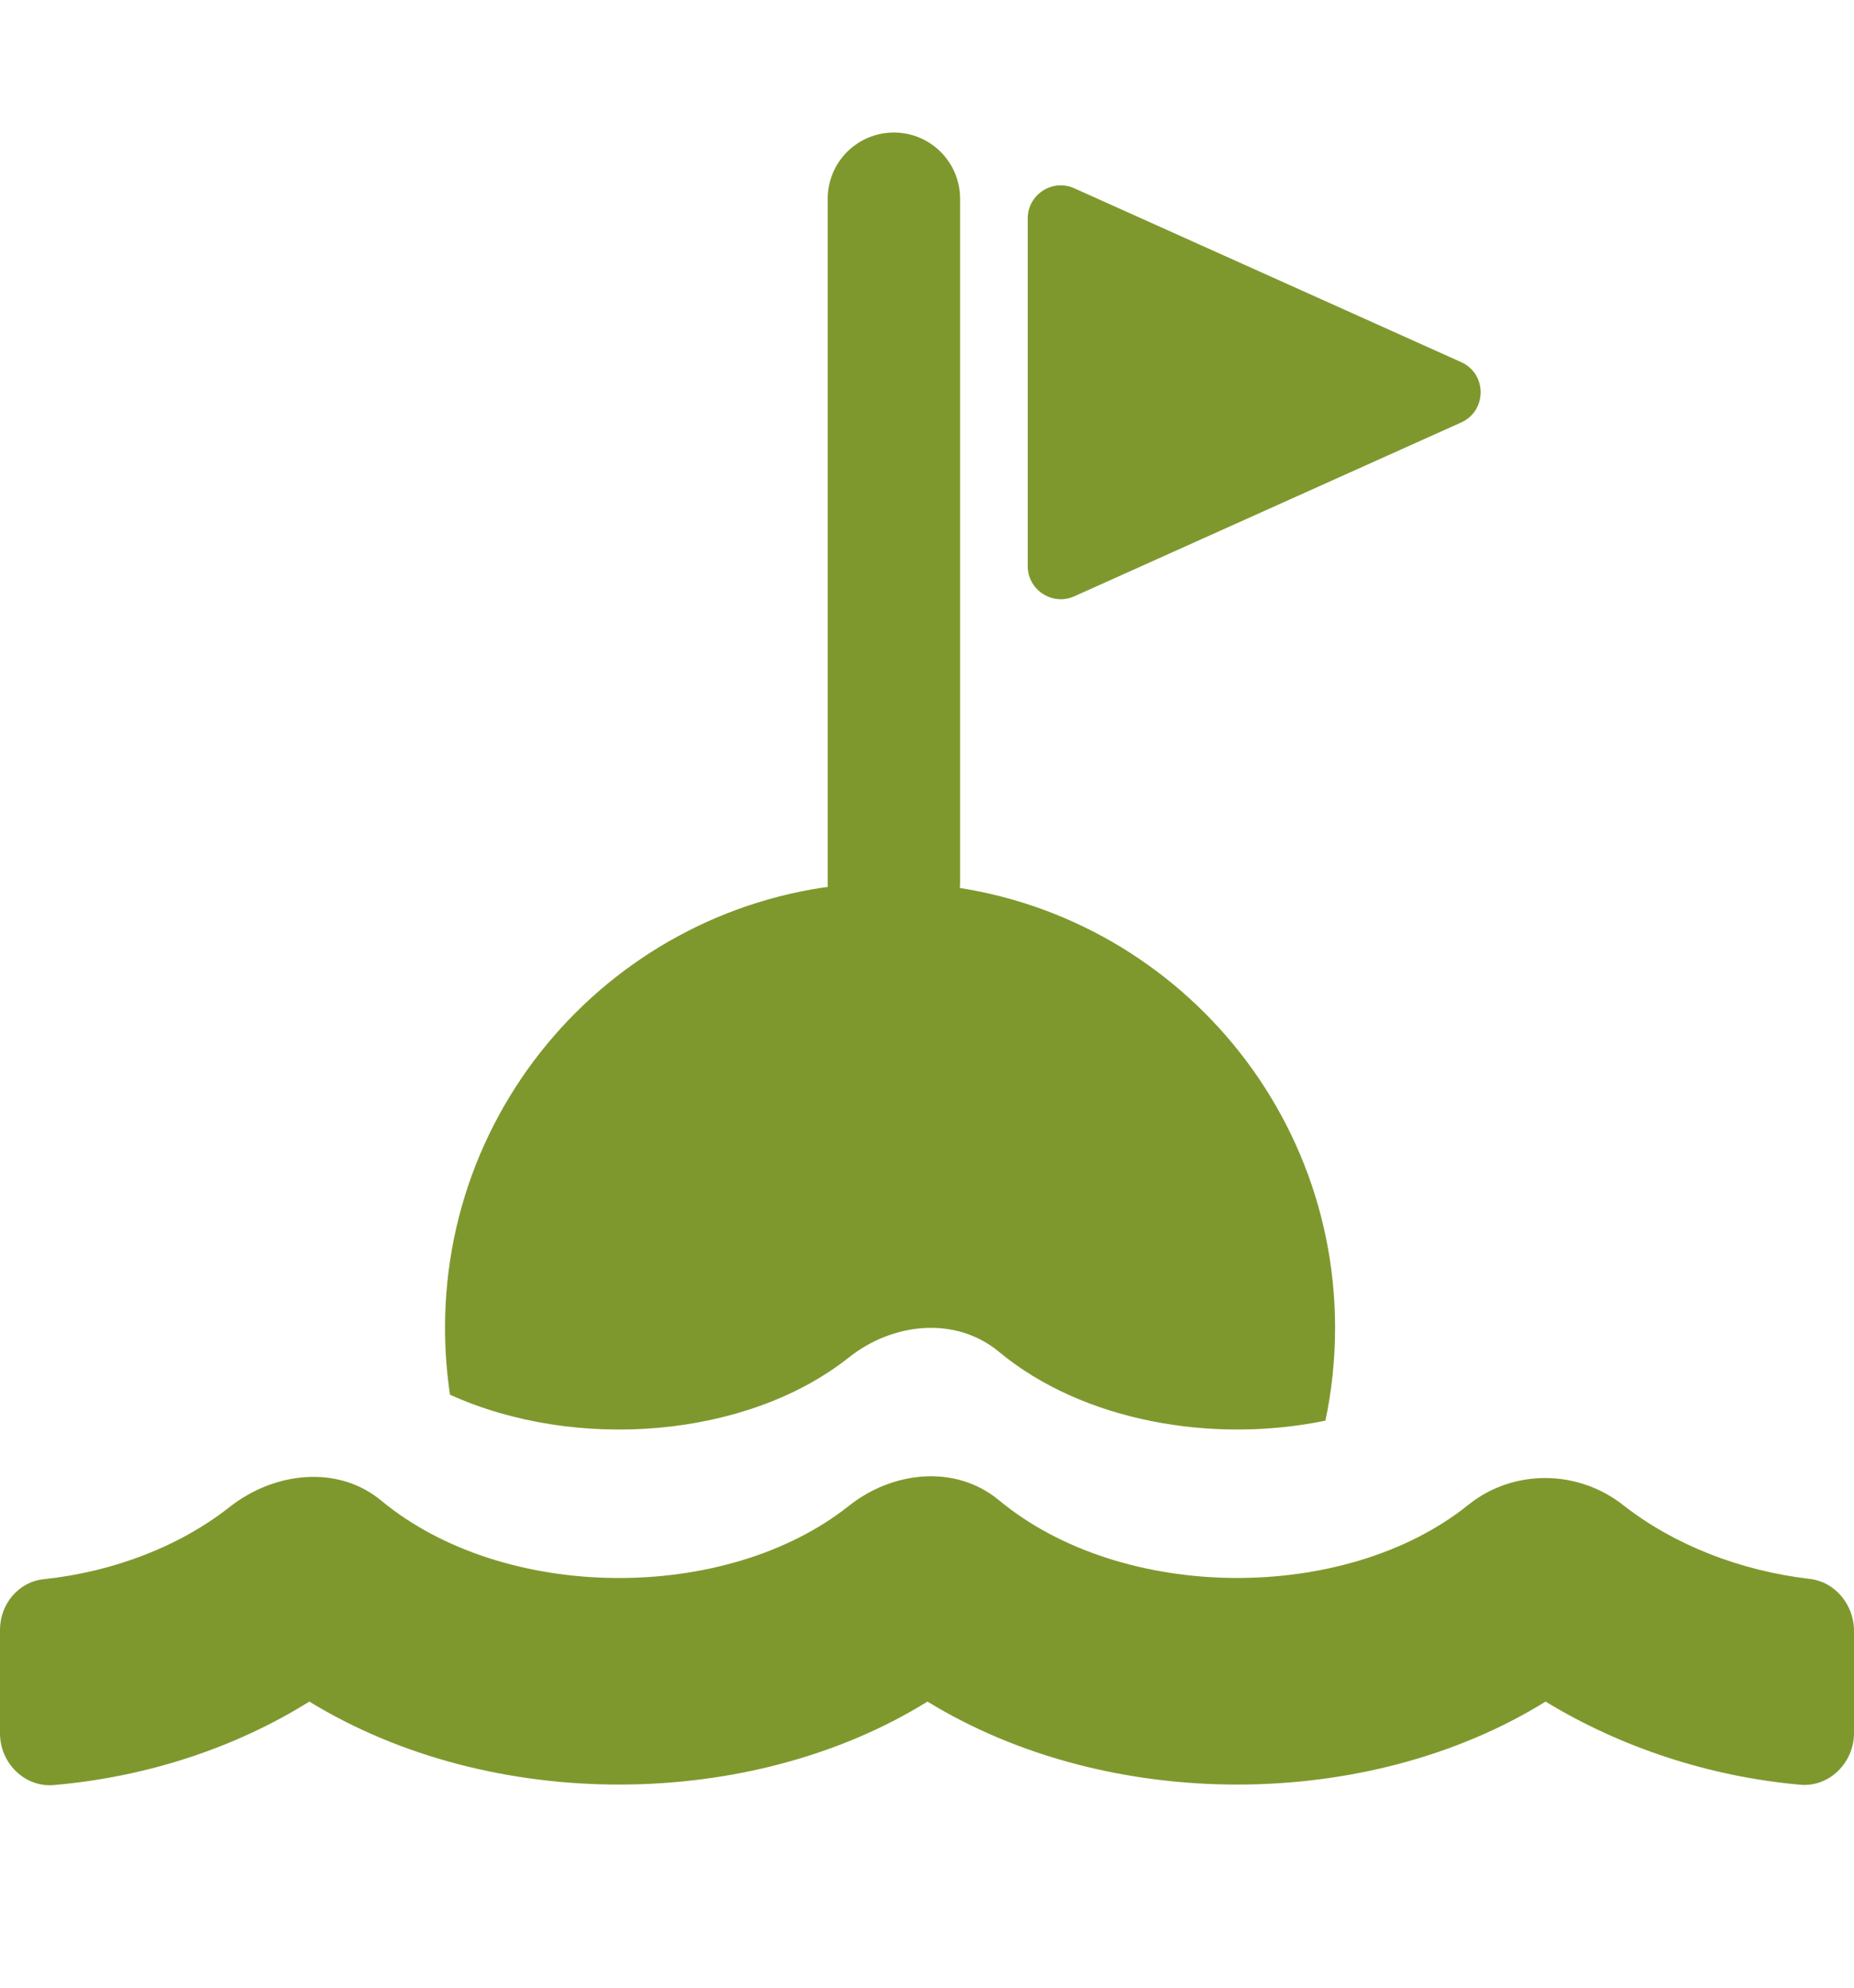 <svg width="28" height="30" viewBox="0 0 28 30" fill="none" xmlns="http://www.w3.org/2000/svg">
<path fill-rule="evenodd" clip-rule="evenodd" d="M20.017 21.442C20.113 20.99 20.163 20.521 20.163 20.041C20.163 16.329 17.154 13.32 13.442 13.32C9.73 13.32 6.721 16.329 6.721 20.041C6.721 20.384 6.747 20.721 6.796 21.05C8.692 21.91 11.276 21.71 12.816 20.491C13.482 19.961 14.43 19.859 15.087 20.403C16.356 21.455 18.314 21.793 20.017 21.442Z" fill="#7F982E"/>
<path d="M27.329 23.83C26.284 23.708 25.282 23.319 24.514 22.716C23.828 22.177 22.851 22.167 22.171 22.716C20.328 24.195 16.959 24.195 15.087 22.643C14.43 22.099 13.482 22.201 12.816 22.731C10.969 24.195 7.619 24.19 5.757 22.648C5.1 22.104 4.138 22.216 3.467 22.746C2.713 23.339 1.716 23.723 0.661 23.835C0.277 23.874 0 24.214 0 24.598V26.164C0 26.606 0.37 26.98 0.812 26.942C2.212 26.82 3.539 26.387 4.672 25.682C7.419 27.364 11.333 27.34 14.007 25.682C16.754 27.364 20.668 27.34 23.342 25.682C24.475 26.373 25.817 26.815 27.188 26.937C27.63 26.976 28 26.601 28 26.159V24.622C28.005 24.233 27.723 23.874 27.329 23.83Z" fill="#7F982E"/>
<line x1="13.5" y1="3" x2="13.5" y2="13.322" stroke="#7F982E" stroke-width="2" stroke-linecap="round"/>
<path d="M22.066 6.377C22.46 6.2 22.46 5.641 22.066 5.465L16.225 2.842C15.895 2.693 15.521 2.935 15.521 3.298V8.543C15.521 8.906 15.895 9.148 16.225 9L22.066 6.377Z" fill="#7F982E"/>
</svg>
